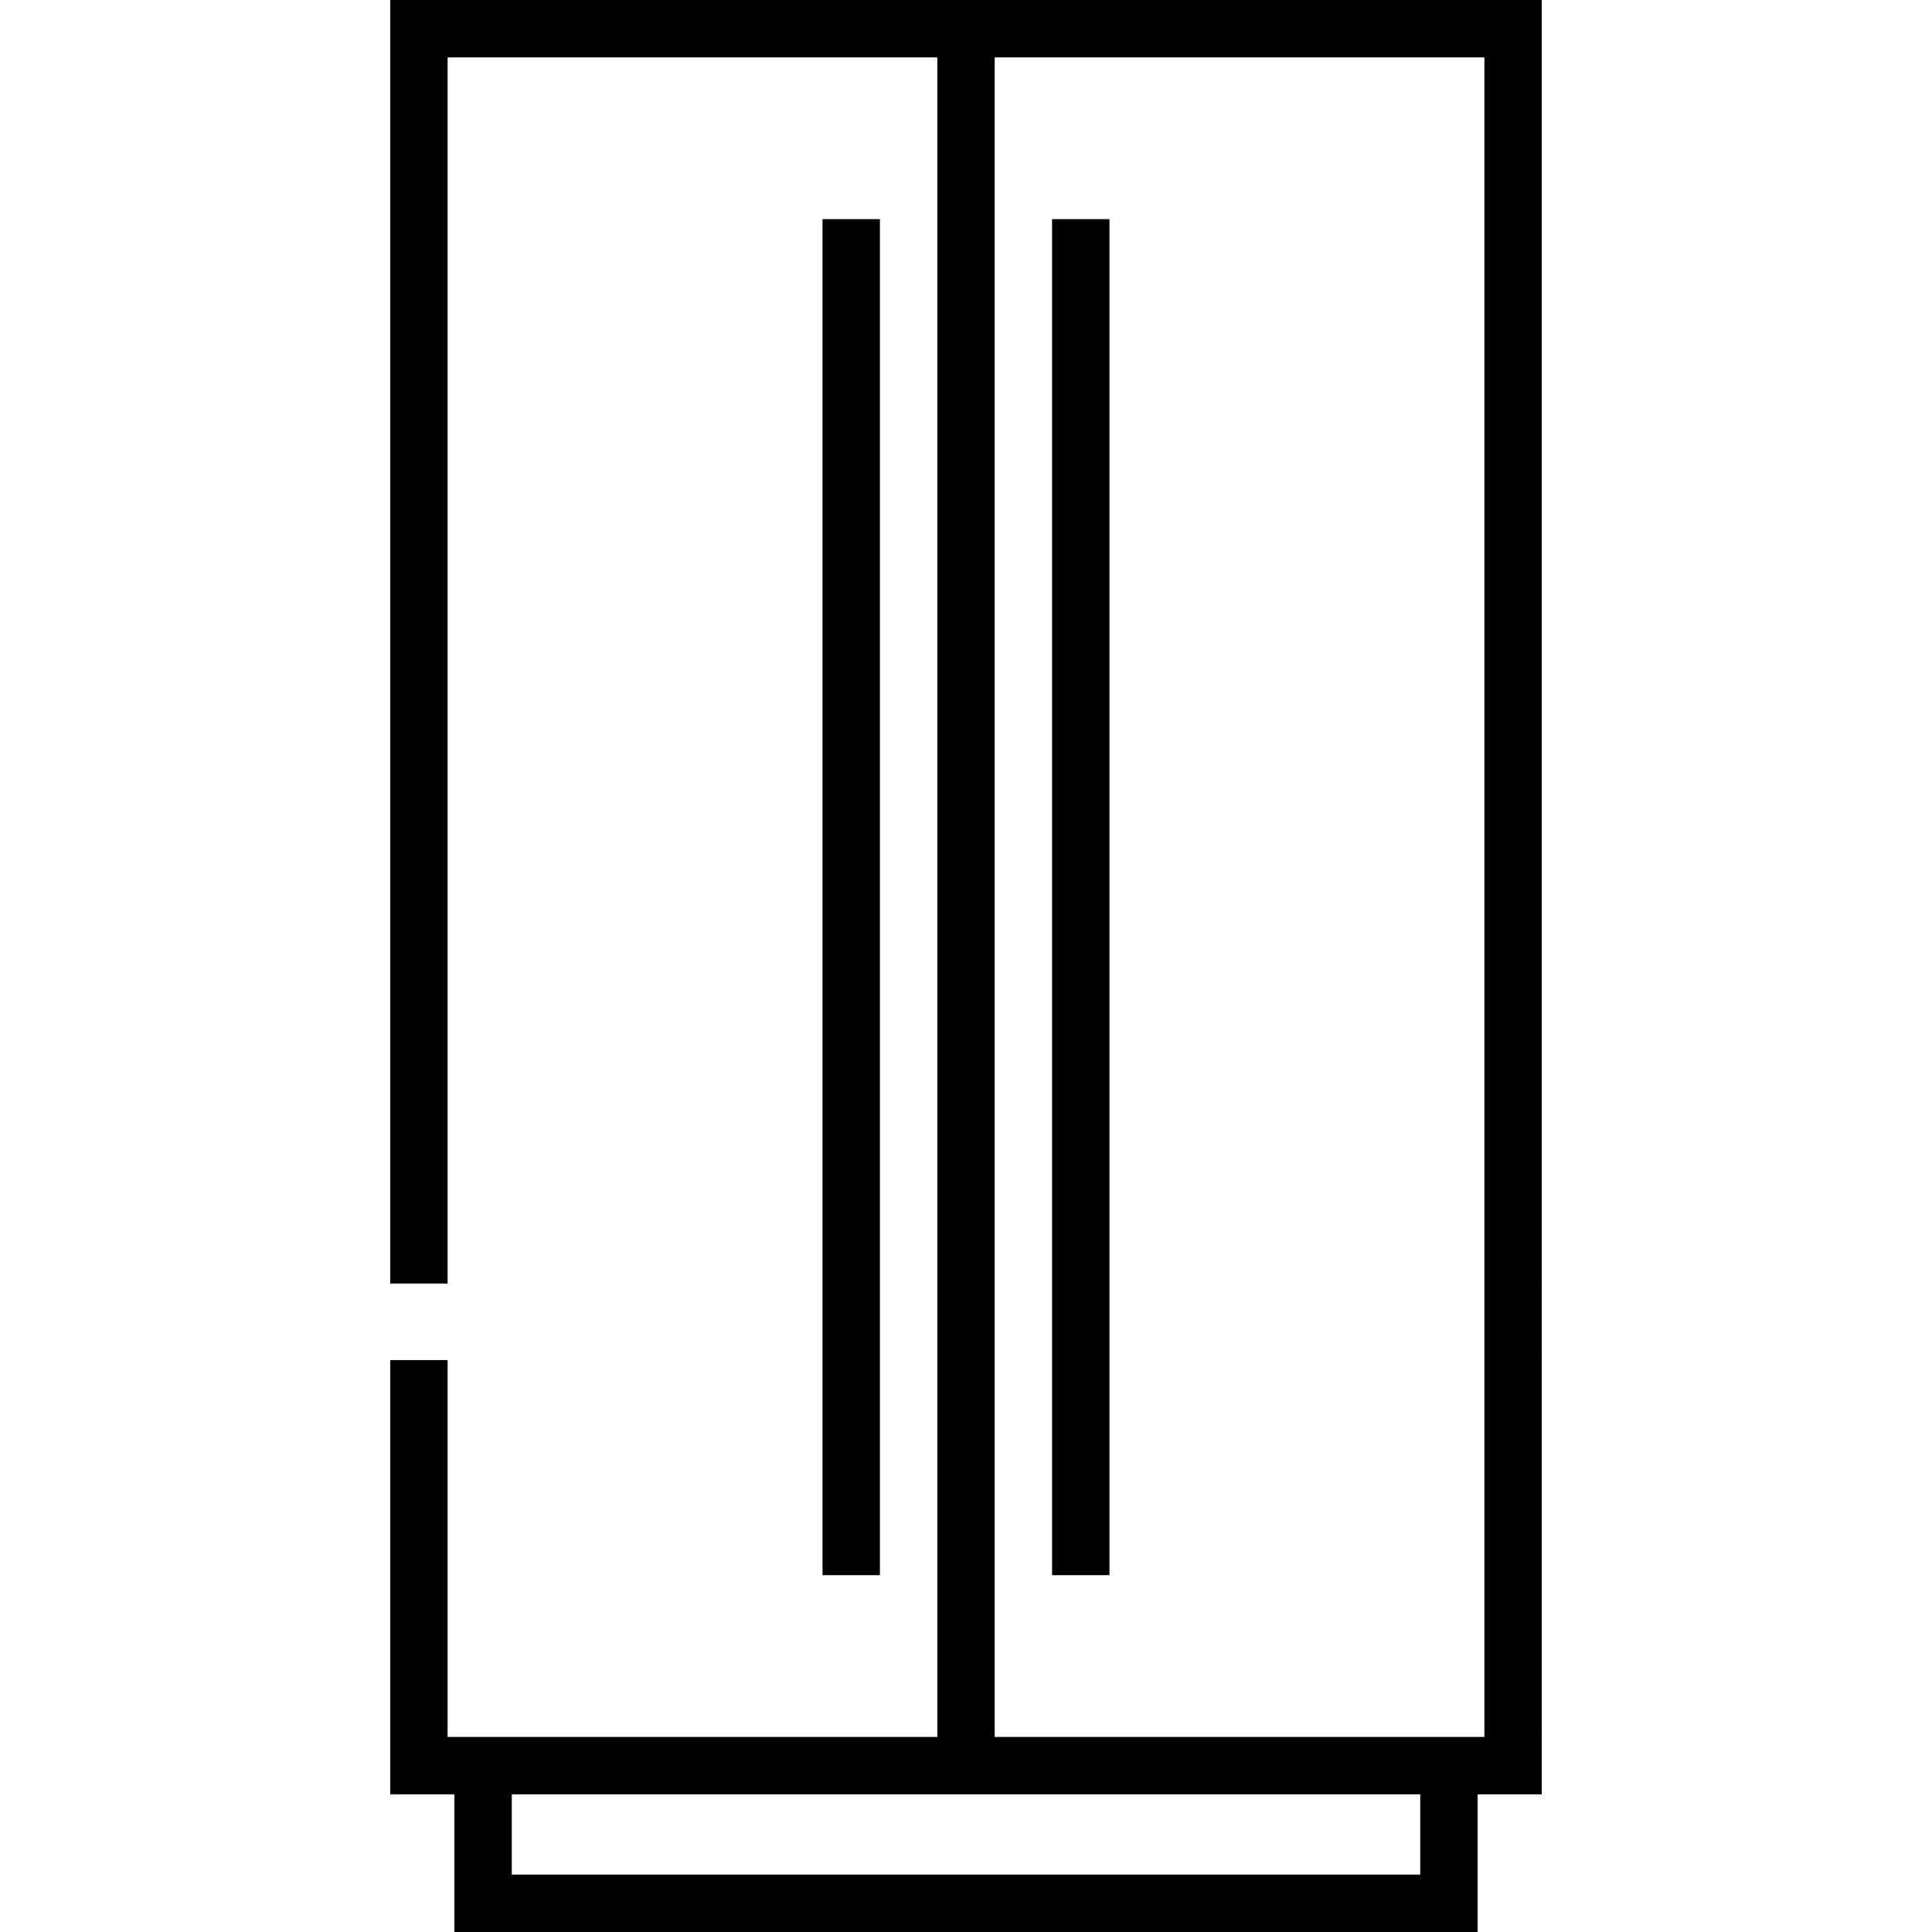 <?xml version="1.0" encoding="iso-8859-1"?>
<!-- Uploaded to: SVG Repo, www.svgrepo.com, Generator: SVG Repo Mixer Tools -->
<svg fill="#000000" version="1.1" id="Layer_1" xmlns="http://www.w3.org/2000/svg" xmlns:xlink="http://www.w3.org/1999/xlink" 
	 viewBox="0 0 512 512" xml:space="preserve">
<g>
	<g>
		<g>
			<path d="M103.414,0v340.149h15.208V15.208h129.774v445.1H120.421h-1.799v-99.88h-15.208v115.088h17.005V512h271.16v-36.484
				h17.006V0H103.414z M376.372,496.792H135.629v-21.276h240.744V496.792z M393.378,460.308h-1.798H263.604v-445.1h129.774V460.308z
				"/>
			<rect x="278.812" y="58.074" width="15.208" height="359.362"/>
			<rect x="217.98" y="58.074" width="15.208" height="359.362"/>
		</g>
	</g>
</g>
</svg>